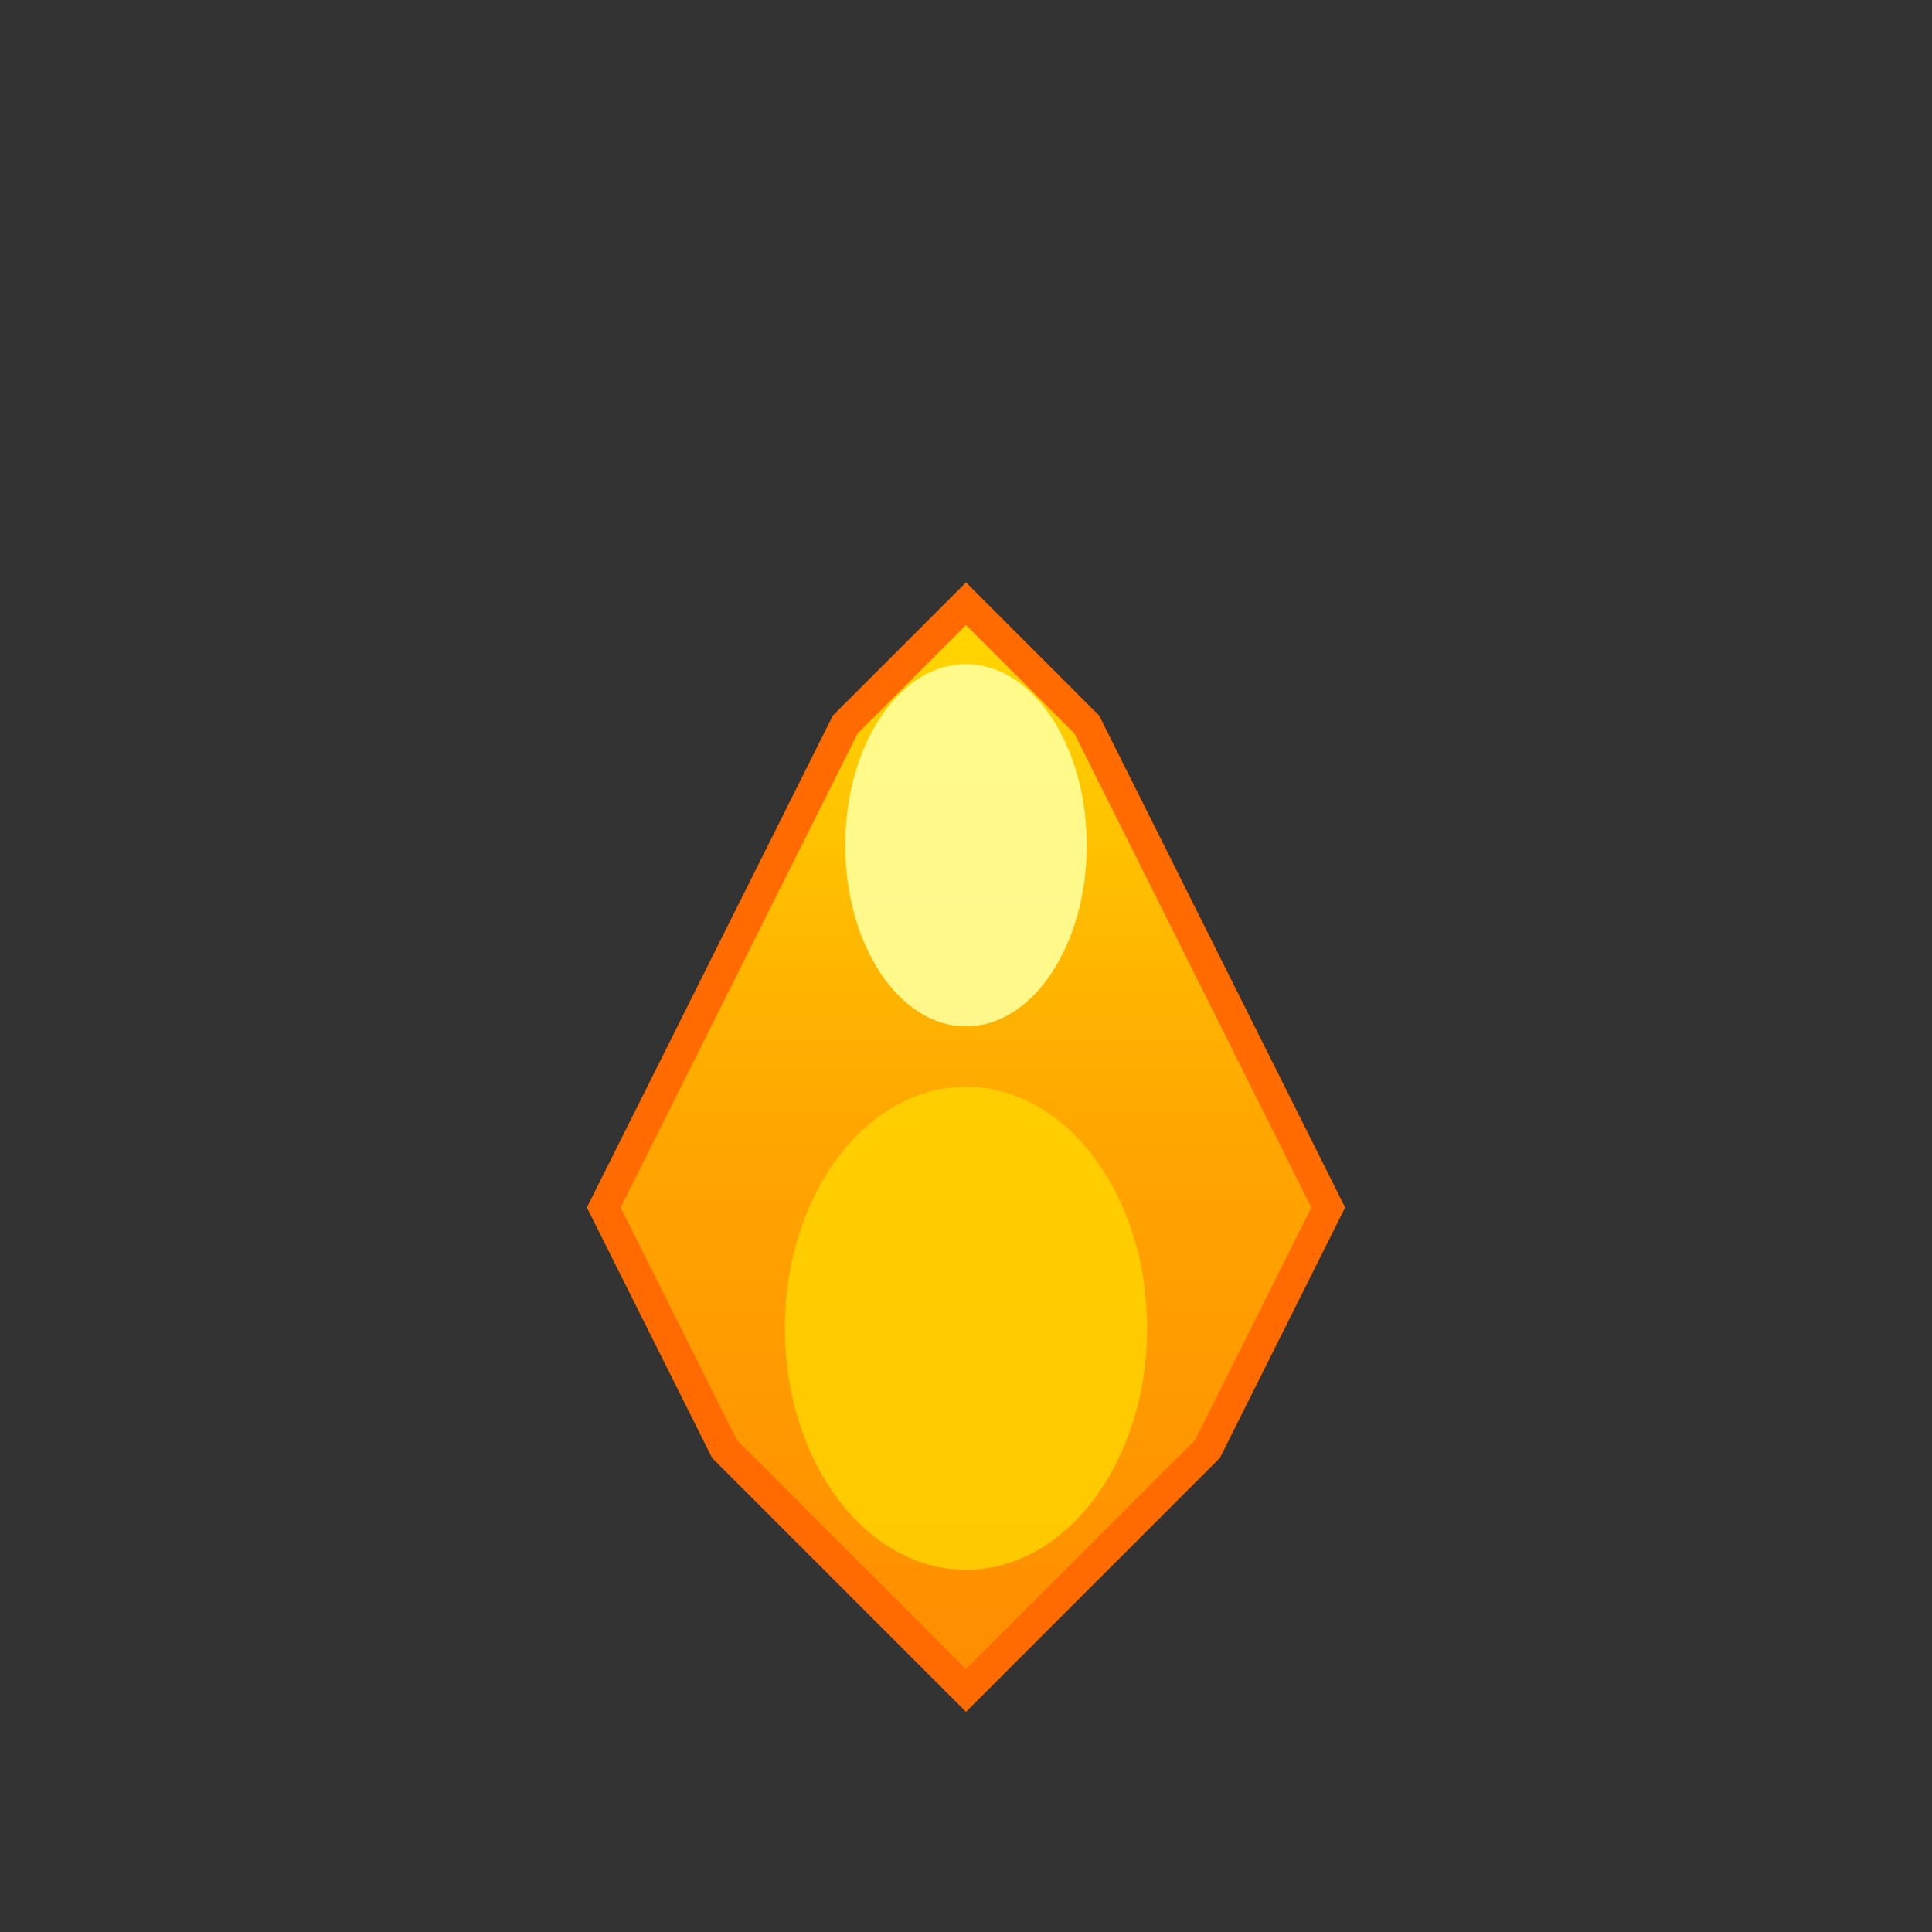 <svg xmlns="http://www.w3.org/2000/svg" viewBox="0 0 32 32" width="32" height="32">
  <rect x="0" y="0" width="32" height="32" fill="#333333" stroke="none"/>
  <defs>
    <linearGradient id="flameGrad" x1="50%" y1="100%" x2="50%" y2="0%">
      <stop offset="0%" style="stop-color:#FF8C00;stop-opacity:1" />
      <stop offset="50%" style="stop-color:#FFA500;stop-opacity:1" />
      <stop offset="100%" style="stop-color:#FFD700;stop-opacity:1" />
    </linearGradient>
  </defs>
  <!-- Flame shape -->
  <path d="M 16 28 L 12 24 L 10 20 L 12 16 L 14 12 L 16 10 L 18 12 L 20 16 L 22 20 L 20 24 Z" 
        fill="url(#flameGrad)" stroke="#FF6B00" stroke-width="0.5"/>
  <!-- Inner bright core -->
  <ellipse cx="16" cy="22" rx="3" ry="4" fill="#FFD700" opacity="0.8"/>
  <ellipse cx="16" cy="14" rx="2" ry="3" fill="#FFFF99" opacity="0.9"/>
</svg>

